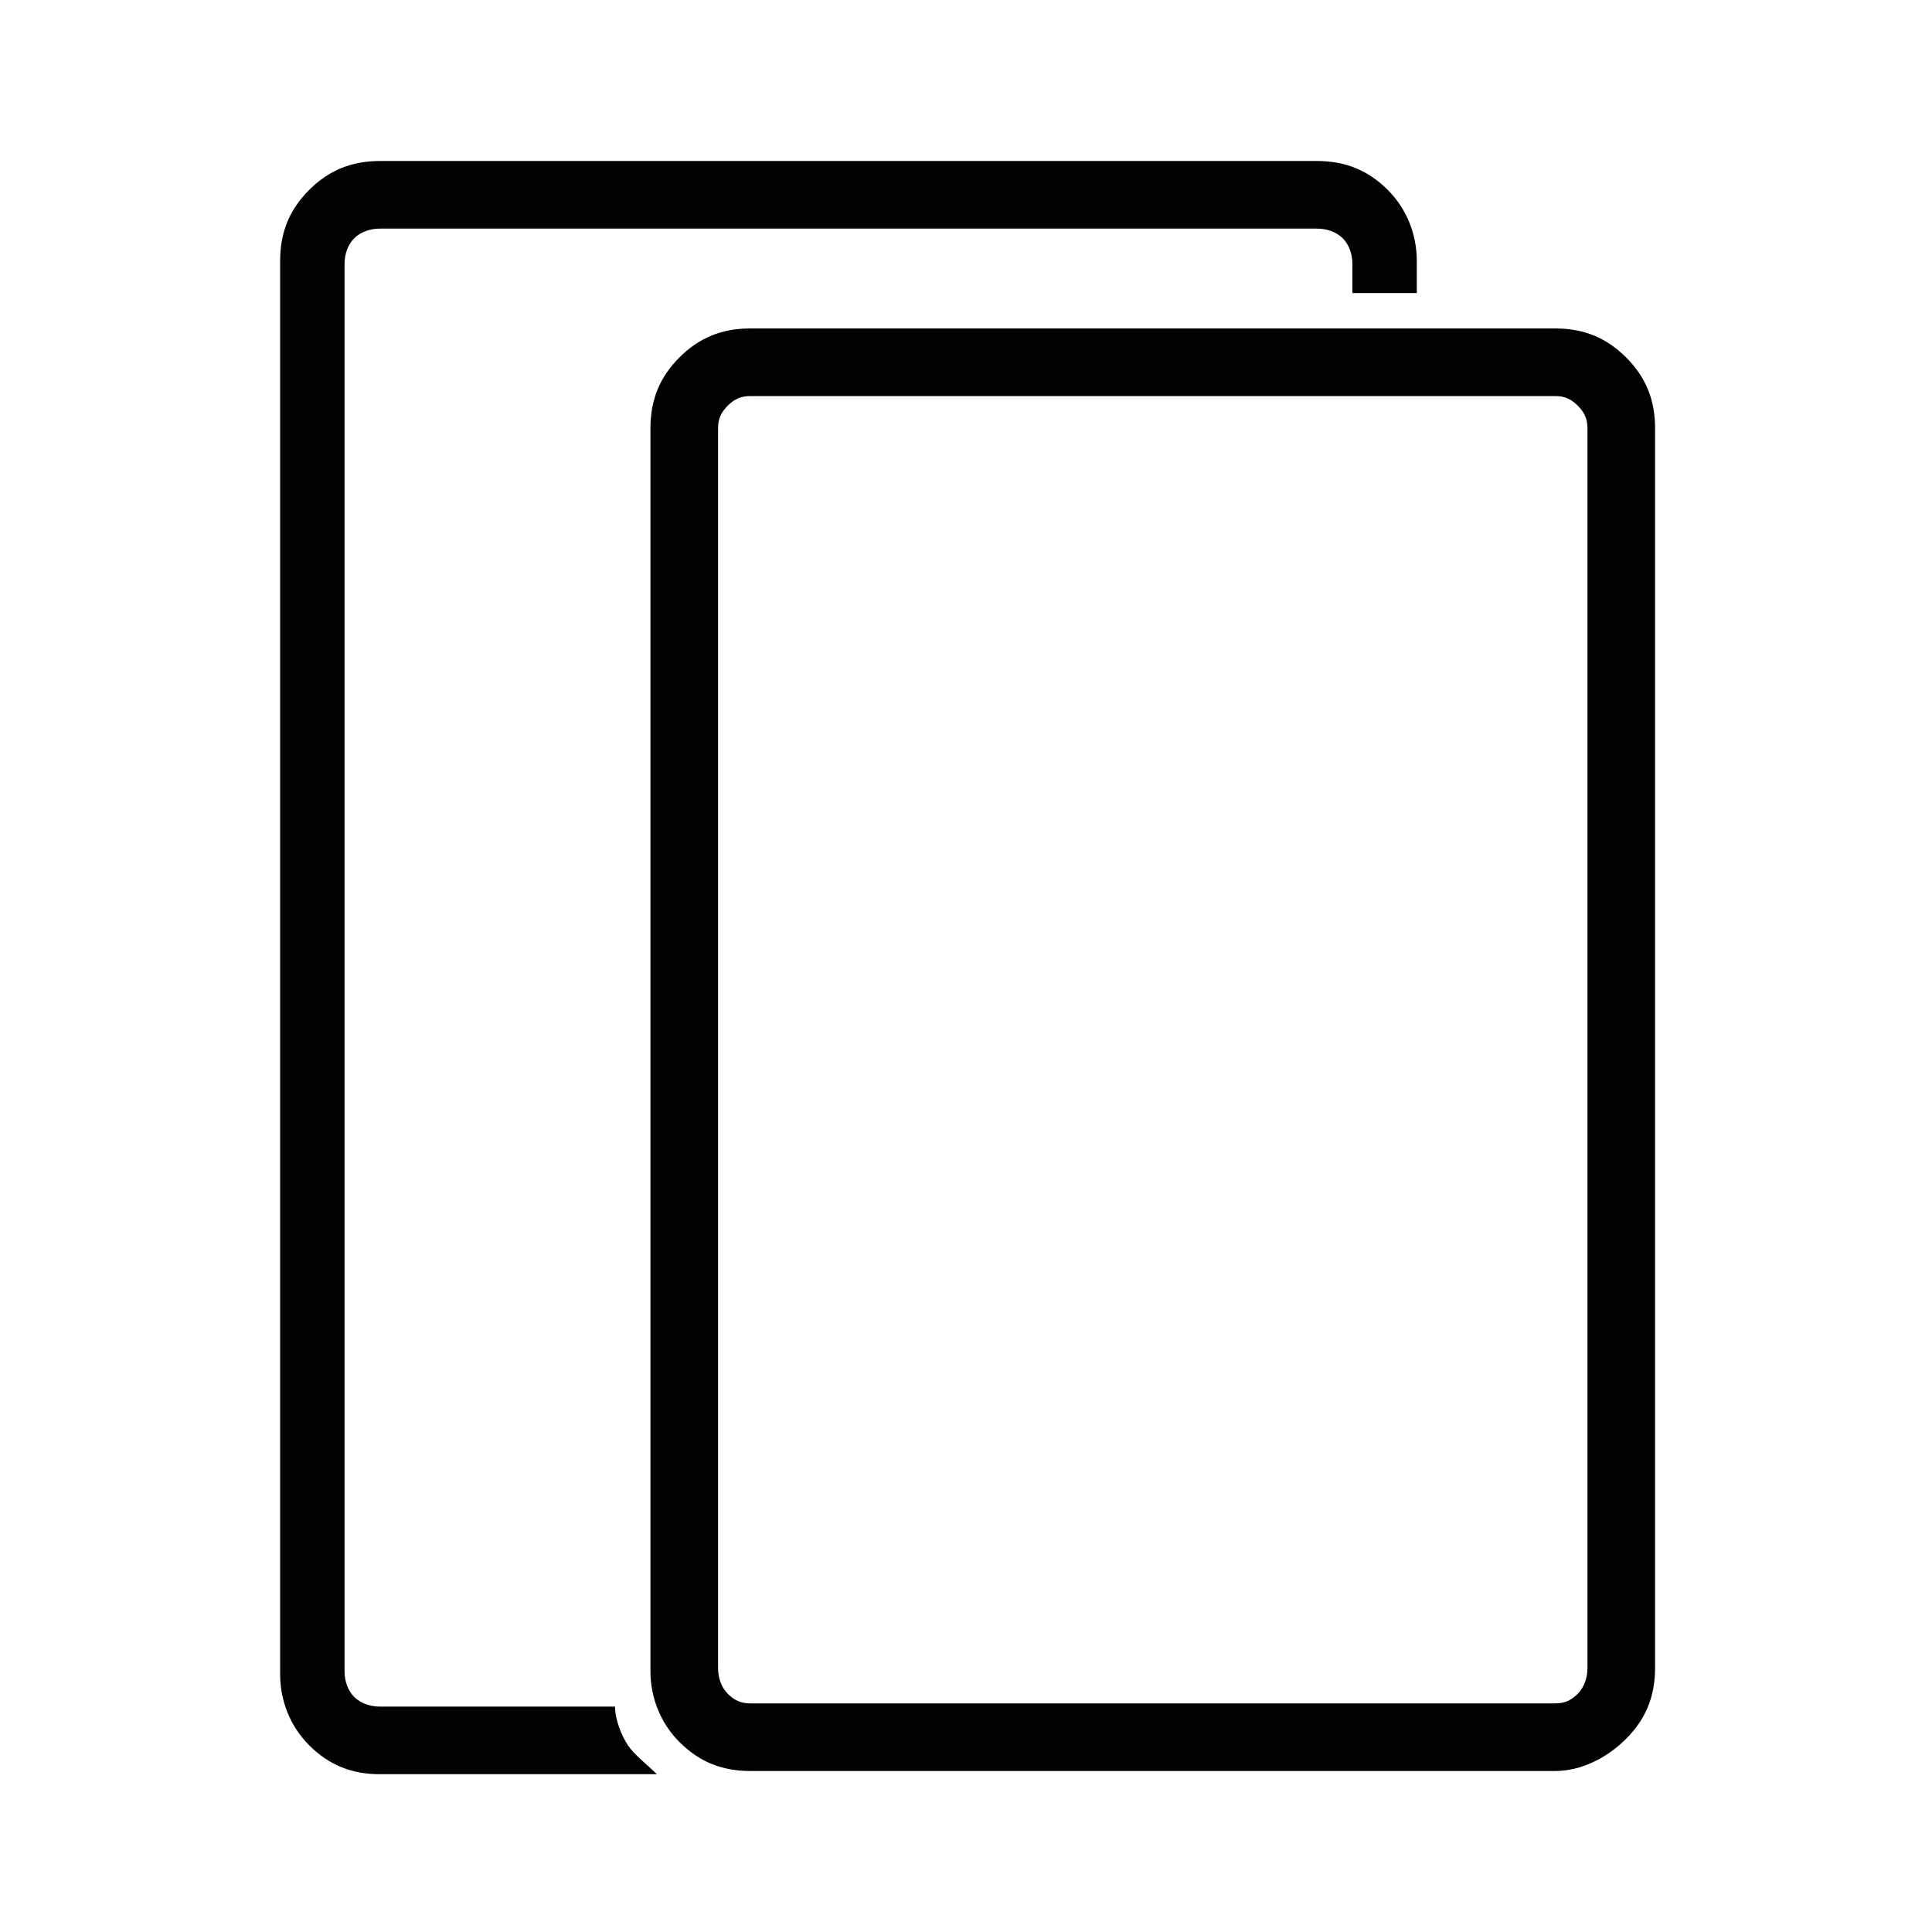 <?xml version="1.0" encoding="UTF-8"?> <svg xmlns="http://www.w3.org/2000/svg" xmlns:xlink="http://www.w3.org/1999/xlink" version="1.1" id="Layer_1" x="0px" y="0px" viewBox="0 0 60 60" style="enable-background:new 0 0 60 60;" xml:space="preserve"> <style type="text/css"> .st0{fill:#020203;} </style> <path class="st0" d="M42,9.2v-1c0-0.3-0.1-0.6-0.3-0.8c-0.2-0.2-0.5-0.3-0.8-0.3H11.8c-0.3,0-0.6,0.1-0.8,0.3 c-0.2,0.2-0.3,0.5-0.3,0.8v43.7c0,0.3,0.1,0.6,0.3,0.8c0.2,0.2,0.5,0.3,0.8,0.3h7.3c0,0.4,0.2,0.9,0.4,1.2s0.6,0.6,0.9,0.9h-8.6 c-0.9,0-1.6-0.3-2.2-0.9c-0.6-0.6-0.9-1.4-0.9-2.2V8.1c0-0.9,0.3-1.6,0.9-2.2C10.2,5.3,10.9,5,11.8,5h29.1c0.9,0,1.6,0.3,2.2,0.9 s0.9,1.4,0.9,2.2v1H42z M48.3,10.2c0.9,0,1.6,0.3,2.2,0.9s0.9,1.3,0.9,2.2v38.5c0,0.9-0.3,1.6-0.9,2.2S49.1,55,48.3,55h-25 c-0.9,0-1.6-0.3-2.2-0.9c-0.6-0.6-0.9-1.4-0.9-2.2V13.3c0-0.9,0.3-1.6,0.9-2.2c0.6-0.6,1.3-0.9,2.2-0.9H48.3z M49.3,13.3 c0-0.3-0.1-0.5-0.3-0.7s-0.4-0.3-0.7-0.3h-25c-0.3,0-0.5,0.1-0.7,0.3s-0.3,0.4-0.3,0.7v38.5c0,0.3,0.1,0.6,0.3,0.8 c0.2,0.2,0.4,0.3,0.7,0.3h25c0.3,0,0.5-0.1,0.7-0.3c0.2-0.2,0.3-0.5,0.3-0.8V13.3z"></path> </svg> 